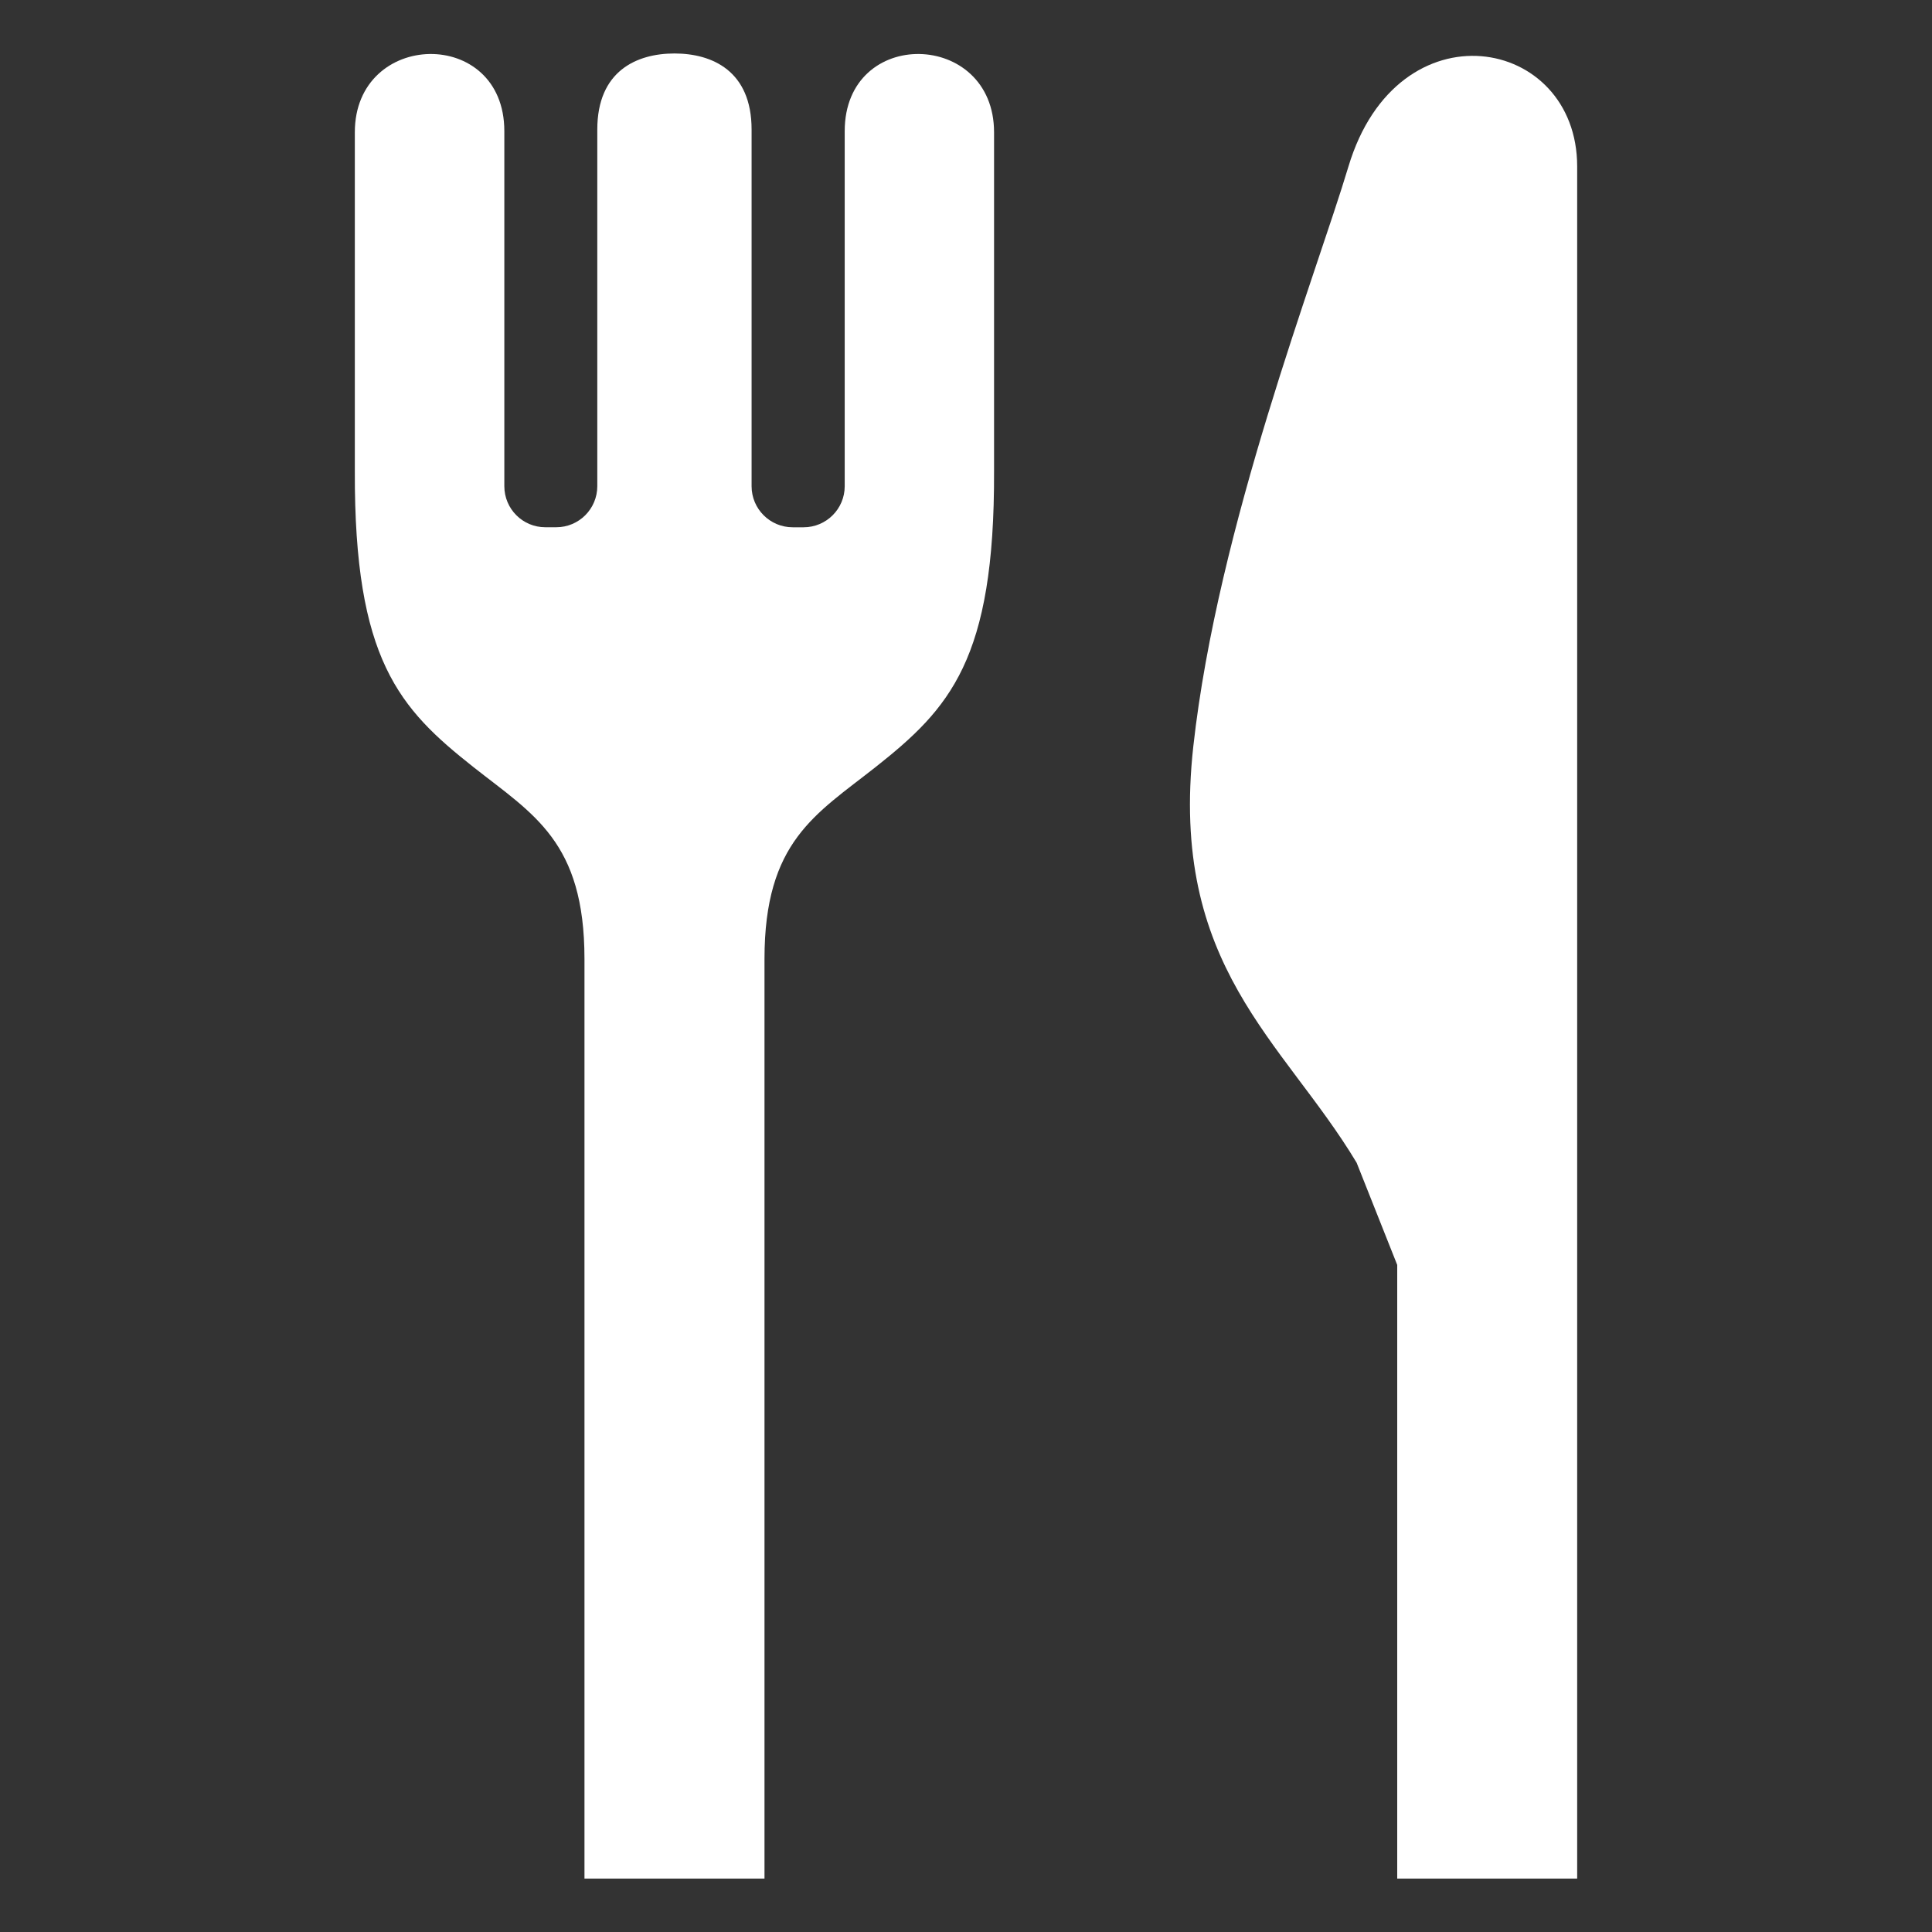 <svg xmlns="http://www.w3.org/2000/svg" xmlns:xlink="http://www.w3.org/1999/xlink" width="50" height="50" viewBox="0 0 50 50"><rect x="0" y="0" width="50" height="50" fill="#333333" stroke="none"/><g transform="scale(1,-1) translate(0,-50)"><path d="M 13.678 46.223 L 13.678 37.034 C 13.678 36.447 13.202 35.971 12.615 35.971 L 12.331 35.971 C 11.744 35.971 11.268 36.447 11.268 37.034 L 11.268 46.265 C 11.268 47.781 10.25 48.233 9.272 48.233 C 8.295 48.233 7.275 47.781 7.275 46.265 L 7.275 37.035 C 7.275 36.447 6.799 35.972 6.214 35.972 L 5.93 35.972 C 5.343 35.972 4.869 36.447 4.869 37.035 L 4.869 46.223 C 4.869 48.936 1 48.843 1 46.194 C 1 43.023 1 37.42 1 37.42 C 0.984 32.545 2.147 31.282 4.072 29.763 C 5.62 28.54 6.943 27.838 6.943 24.802 L 6.943 1 L 11.602 1 L 11.602 24.802 C 11.602 27.838 12.925 28.54 14.473 29.762 C 16.396 31.282 17.561 32.545 17.543 37.42 C 17.543 37.42 17.543 43.023 17.543 46.194 C 17.543 48.843 13.678 48.936 13.678 46.223 Z" transform="scale(1,1) translate(8.183,0.383)" fill="#ffffff" opacity="1"></path><path d="M 5.102 45.308 C 4.258 42.49 1.721 36.01 1.087 30.303 C 0.455 24.597 3.413 22.695 5.314 19.525 L 6.364 16.881 L 6.364 1 L 10.998 1 L 11.021 1 C 11.021 1.779 11.021 15.278 11.021 24.749 C 11.021 34.12 11.021 43.663 11.021 45.309 C 11.021 48.691 6.372 49.537 5.102 45.308 Z" transform="scale(1,1) translate(29.796,0.383)" fill="#ffffff" opacity="1"></path></g></svg>